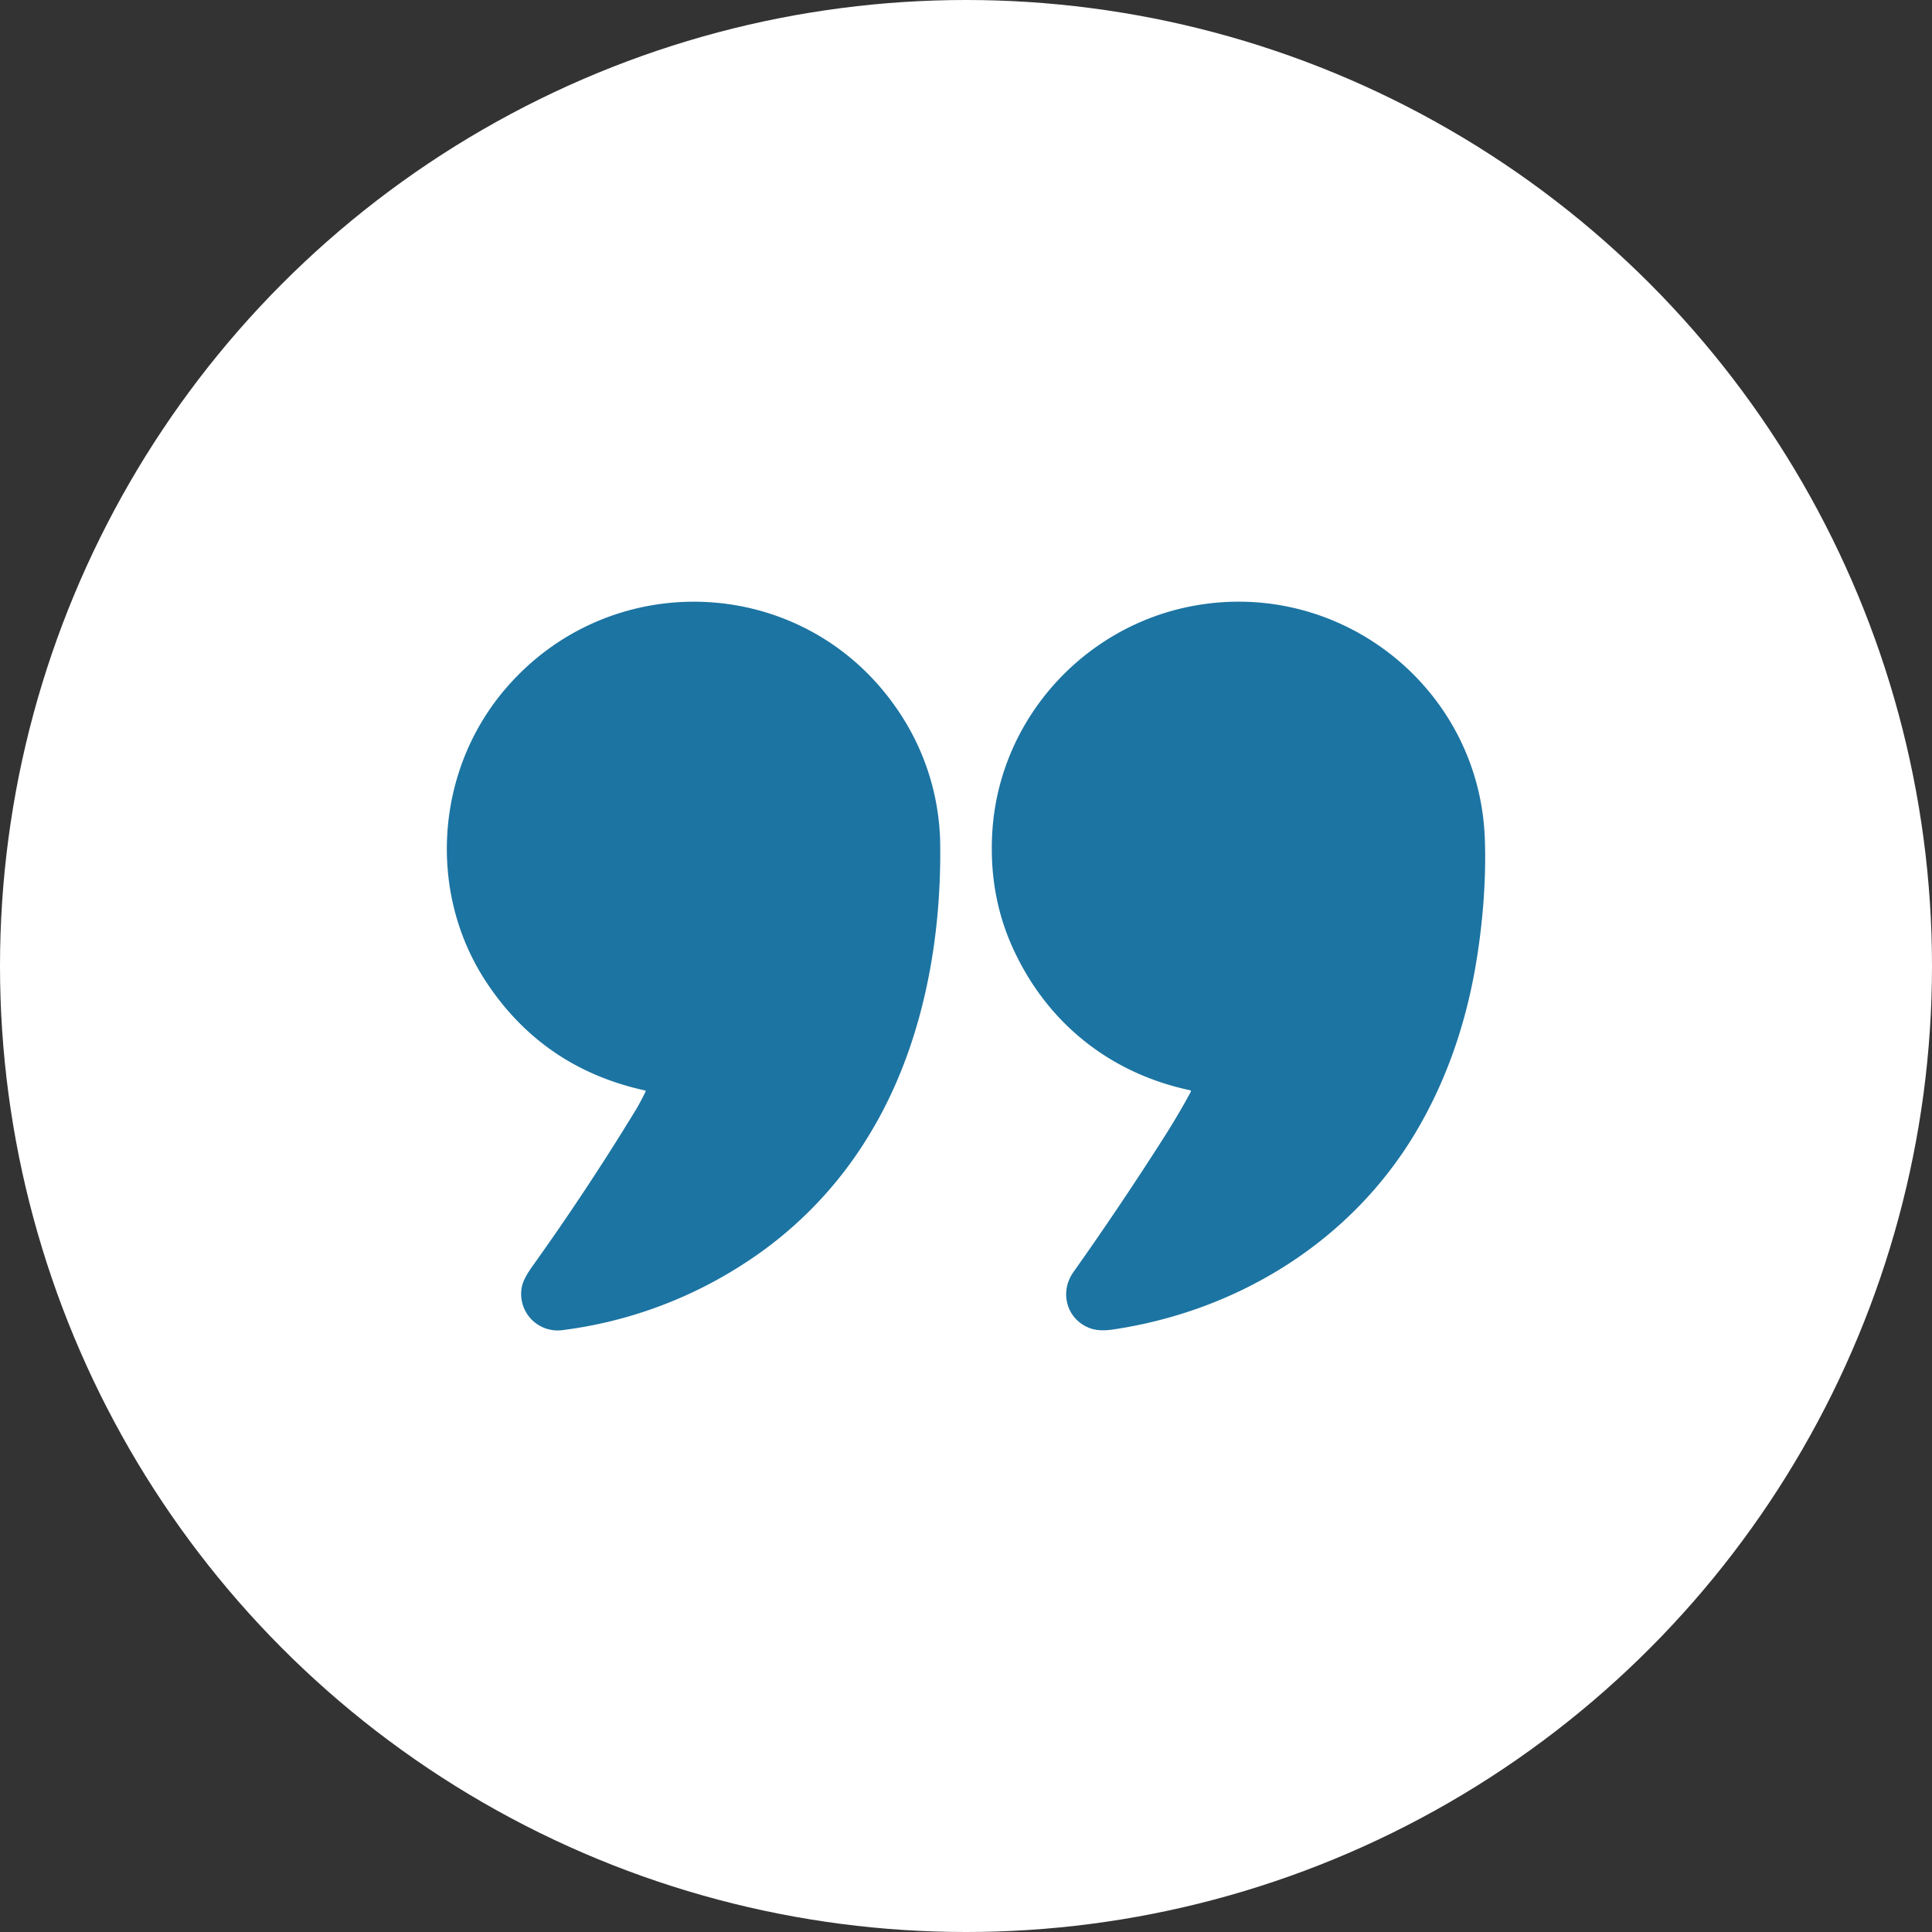 <svg xmlns="http://www.w3.org/2000/svg" width="50" height="50" fill="none"><rect width="100%" height="100%" fill="#333333" stroke="none"/><circle cx="25" cy="25" r="25" fill="#fff"/><path fill="#1C74A2" d="M16.69 28.22c-1.757-.385-3.125-1.32-4.105-2.804-1.51-2.289-1.324-5.385.42-7.499 2.715-3.29 7.797-3.094 10.214.438a6.29 6.29 0 0 1 1.114 3.58c.022 2.572-.507 5.233-1.81 7.388a10.281 10.281 0 0 1-3.284 3.39 11.2 11.2 0 0 1-4.702 1.713.944.944 0 0 1-1.03-1.13c.03-.141.122-.317.274-.529a65.835 65.835 0 0 0 2.645-3.996c.09-.146.183-.319.28-.517.01-.018.004-.03-.015-.033Zm14.102-.006c-2.124-.453-3.757-1.805-4.616-3.76-.391-.893-.557-1.862-.496-2.908.172-2.936 2.382-5.362 5.24-5.873 3.796-.68 7.34 2.135 7.505 5.986.046 1.075-.053 2.313-.254 3.436-.275 1.536-.776 2.923-1.504 4.161-1.677 2.855-4.614 4.668-7.854 5.15-.238.036-.434.027-.589-.027-.61-.214-.82-.926-.445-1.456a86.668 86.668 0 0 0 2.278-3.384c.296-.461.548-.887.757-1.278.013-.026.006-.041-.022-.047Z"/></svg>